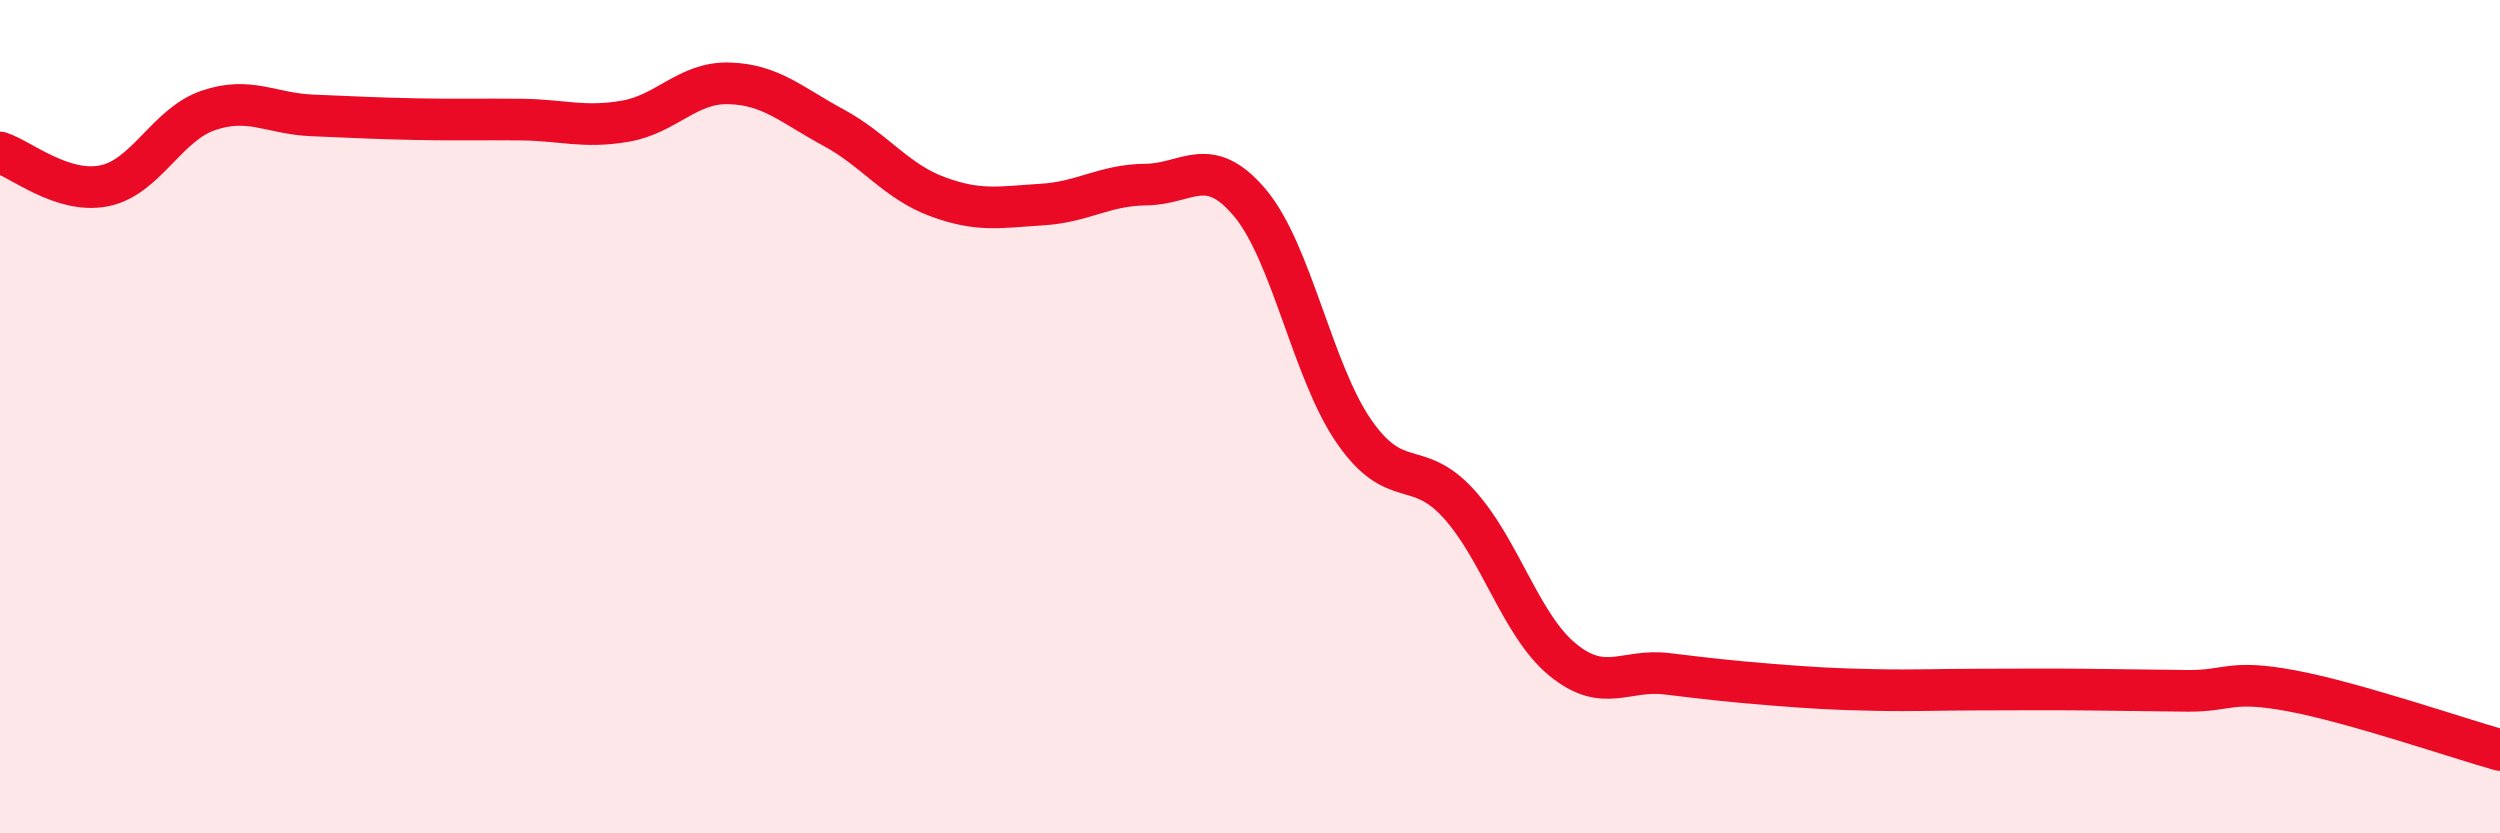 
    <svg width="60" height="20" viewBox="0 0 60 20" xmlns="http://www.w3.org/2000/svg">
      <path
        d="M 0,3.66 C 0.5,3.82 1.5,4.66 2.5,4.46 C 3.5,4.26 4,2.99 5,2.65 C 6,2.31 6.5,2.73 7.5,2.77 C 8.5,2.81 9,2.84 10,2.86 C 11,2.88 11.5,2.86 12.5,2.87 C 13.5,2.88 14,3.08 15,2.91 C 16,2.74 16.5,1.97 17.5,2 C 18.5,2.03 19,2.52 20,3.06 C 21,3.6 21.5,4.35 22.5,4.72 C 23.5,5.09 24,4.97 25,4.91 C 26,4.85 26.5,4.44 27.5,4.43 C 28.5,4.42 29,3.68 30,4.87 C 31,6.06 31.5,8.92 32.5,10.36 C 33.5,11.8 34,10.99 35,12.08 C 36,13.17 36.5,15.01 37.5,15.83 C 38.5,16.65 39,16.05 40,16.17 C 41,16.29 41.5,16.35 42.5,16.43 C 43.5,16.51 44,16.54 45,16.56 C 46,16.58 46.5,16.55 47.5,16.55 C 48.5,16.55 49,16.54 50,16.55 C 51,16.56 51.5,16.57 52.5,16.58 C 53.5,16.59 53.5,16.3 55,16.58 C 56.5,16.86 59,17.72 60,18L60 20L0 20Z"
        fill="#EB0A25"
        opacity="0.1"
        stroke-linecap="round"
        stroke-linejoin="round"
      />
      <path
        d="M 0,3.66 C 0.5,3.82 1.5,4.66 2.5,4.46 C 3.5,4.26 4,2.99 5,2.65 C 6,2.31 6.5,2.73 7.5,2.77 C 8.5,2.81 9,2.84 10,2.86 C 11,2.88 11.5,2.86 12.5,2.87 C 13.5,2.88 14,3.08 15,2.91 C 16,2.74 16.5,1.97 17.5,2 C 18.5,2.03 19,2.52 20,3.06 C 21,3.6 21.5,4.35 22.5,4.72 C 23.5,5.09 24,4.97 25,4.91 C 26,4.85 26.5,4.44 27.5,4.43 C 28.5,4.42 29,3.68 30,4.87 C 31,6.06 31.5,8.92 32.5,10.36 C 33.5,11.8 34,10.99 35,12.08 C 36,13.17 36.5,15.01 37.5,15.83 C 38.5,16.65 39,16.05 40,16.17 C 41,16.29 41.5,16.35 42.5,16.43 C 43.5,16.51 44,16.54 45,16.56 C 46,16.58 46.5,16.55 47.5,16.55 C 48.5,16.55 49,16.54 50,16.55 C 51,16.56 51.5,16.57 52.5,16.58 C 53.5,16.59 53.5,16.3 55,16.58 C 56.5,16.86 59,17.72 60,18"
        stroke="#EB0A25"
        stroke-width="1"
        fill="none"
        stroke-linecap="round"
        stroke-linejoin="round"
      />
    </svg>
  